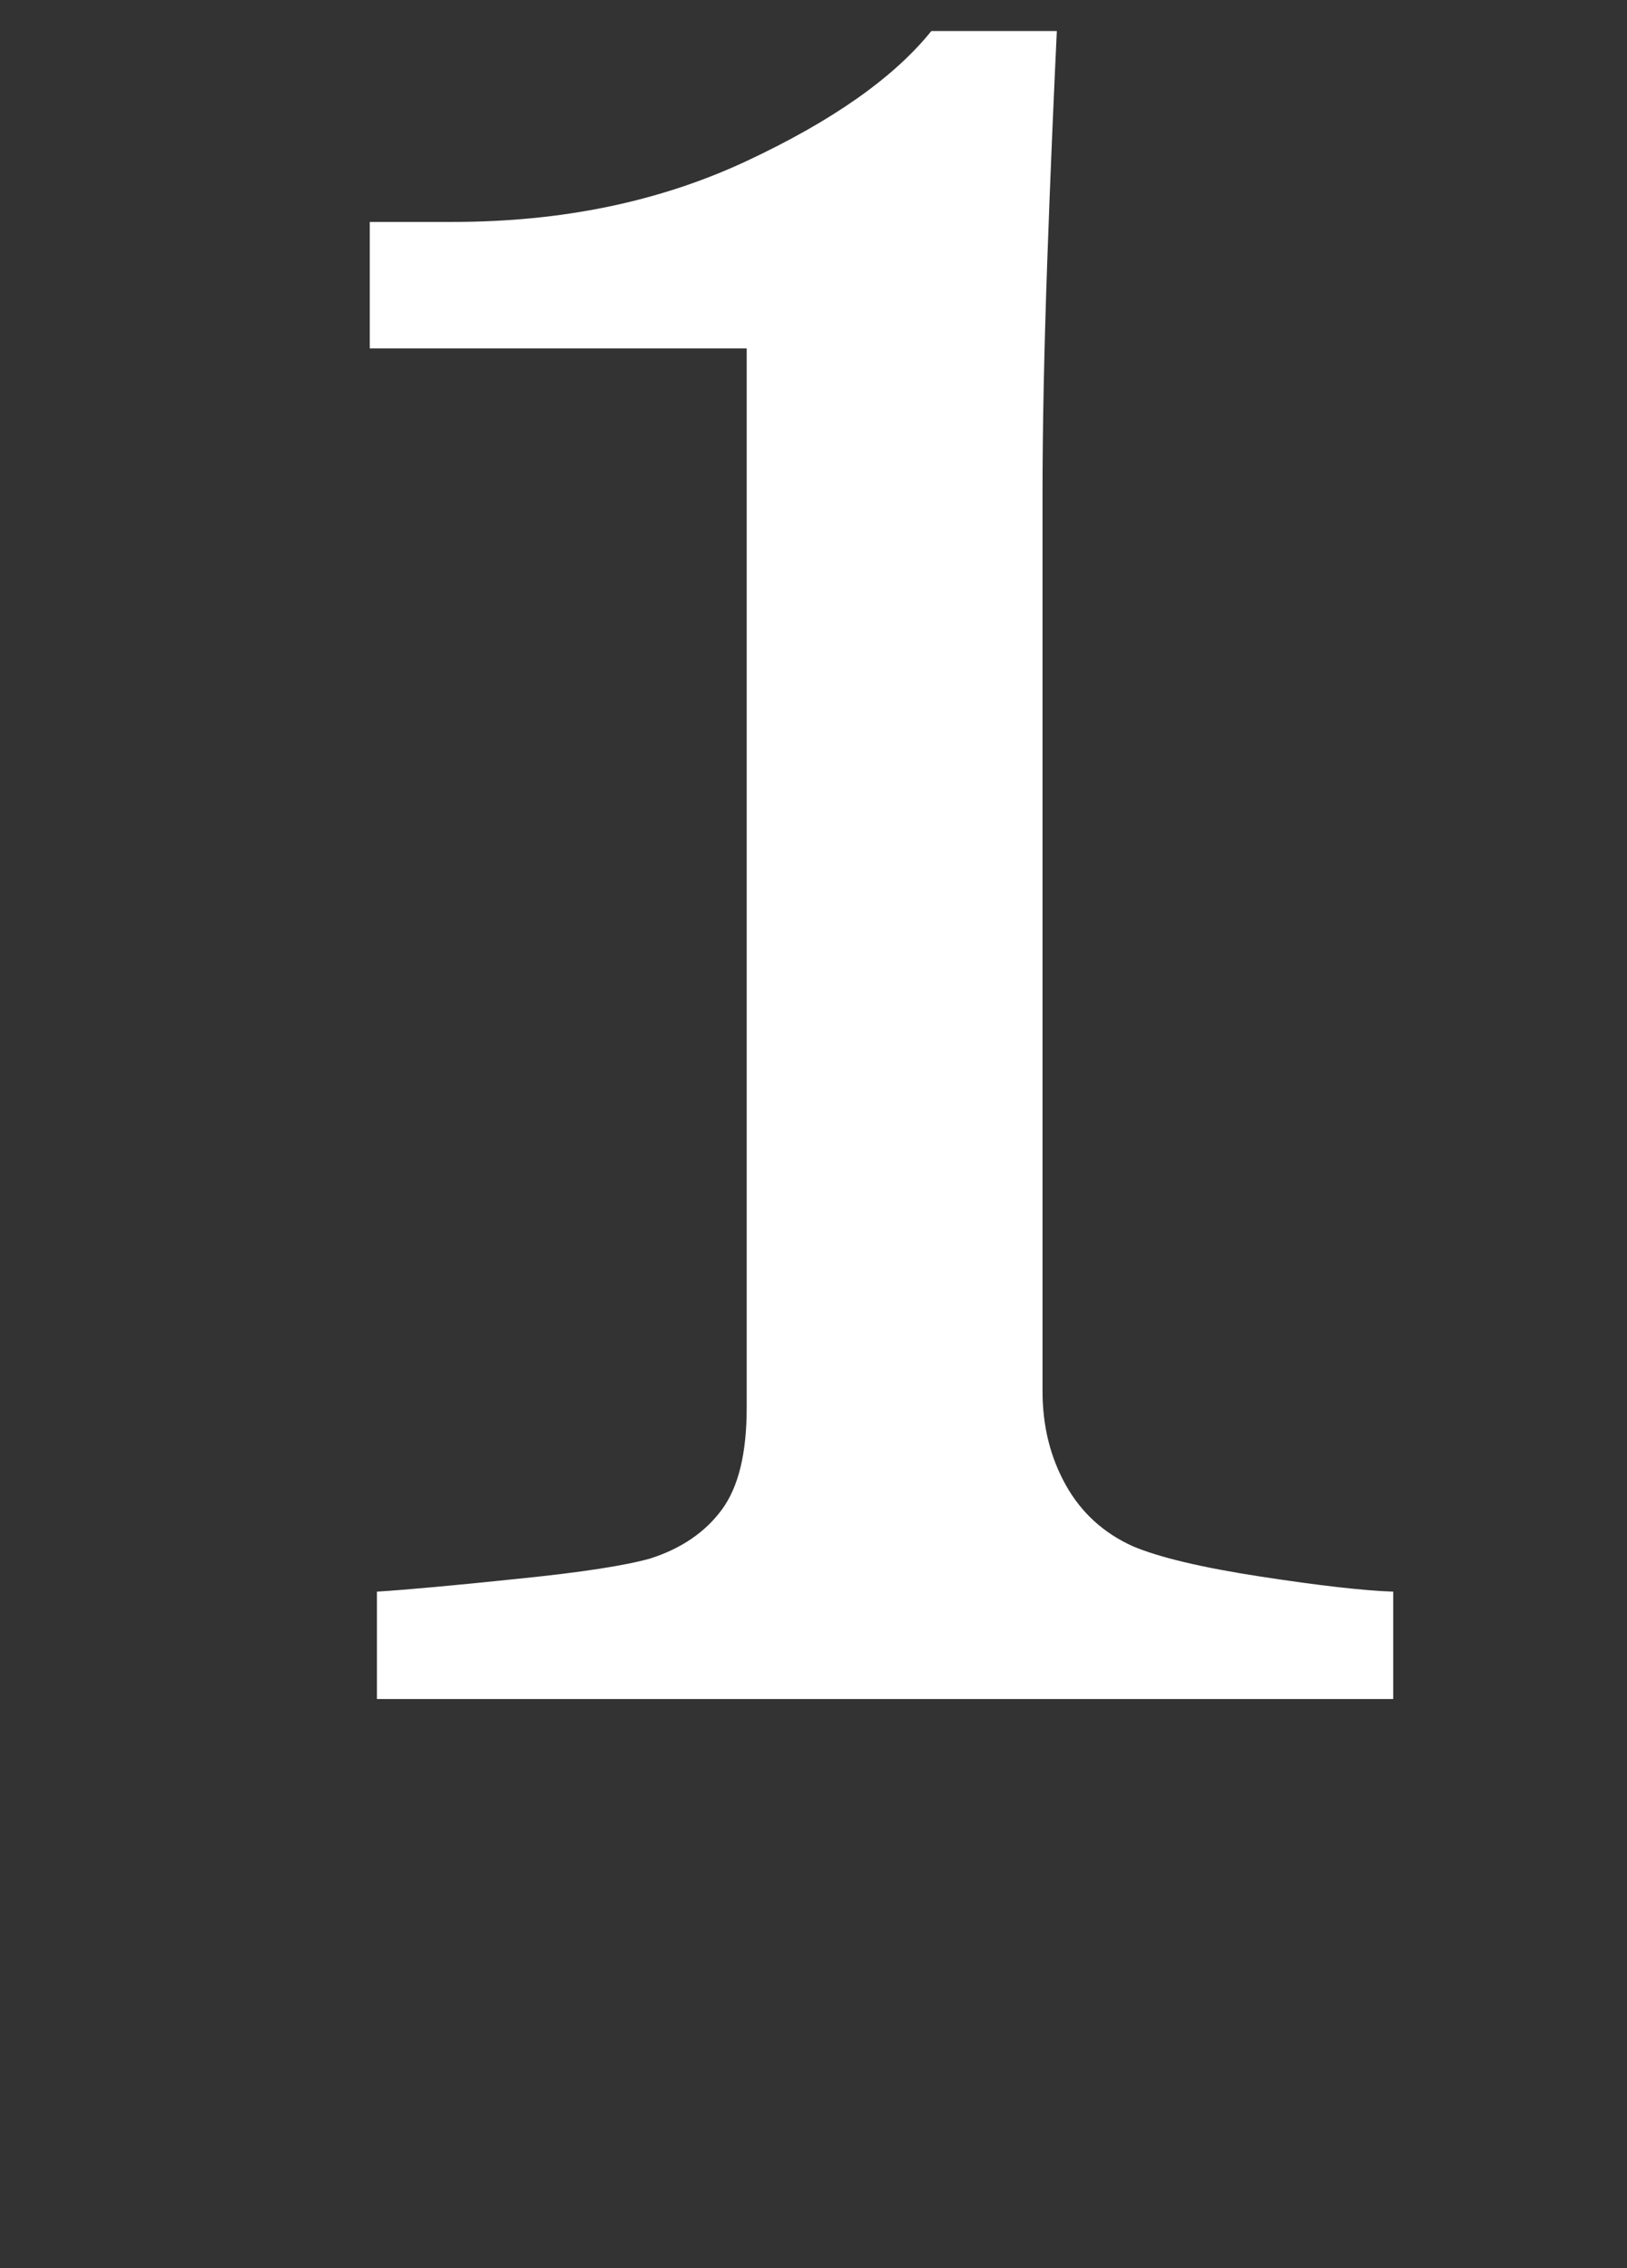 <?xml version="1.0" encoding="UTF-8"?> <!-- Generator: Adobe Illustrator 21.1.0, SVG Export Plug-In . SVG Version: 6.00 Build 0) --> <svg xmlns="http://www.w3.org/2000/svg" xmlns:xlink="http://www.w3.org/1999/xlink" id="Слой_1" x="0px" y="0px" viewBox="0 0 682 950.5" style="enable-background:new 0 0 682 950.5;" xml:space="preserve"><rect x="0" y="0" width="682" height="950.5" fill="#333333" stroke="none"/> <style type="text/css"> .st0{fill:#FFFFFF;} </style> <g> <path class="st0" d="M584,712H158v-45c12.7-0.8,32.4-2.6,59.2-5.4c26.8-2.7,45.2-5.6,55.4-8.5c13.1-4.2,23.1-11.1,30-20.5 c7-9.5,10.4-23.7,10.4-42.7V146H155V93h34.9c45.7,0,86.6-8.5,122.8-25.4s62-35.1,77.7-54.6H443c-1.3,27.4-2.7,59.5-4,96.1 c-1.3,36.7-2,69.6-2,98.7v375.1c0,14.8,3.3,27.9,9.8,39.5c6.5,11.6,15.9,20.1,28.1,25.6c10.9,4.6,28.8,8.9,53.6,12.7 s43.3,5.9,55.5,6.3V712z"></path> </g> </svg> 